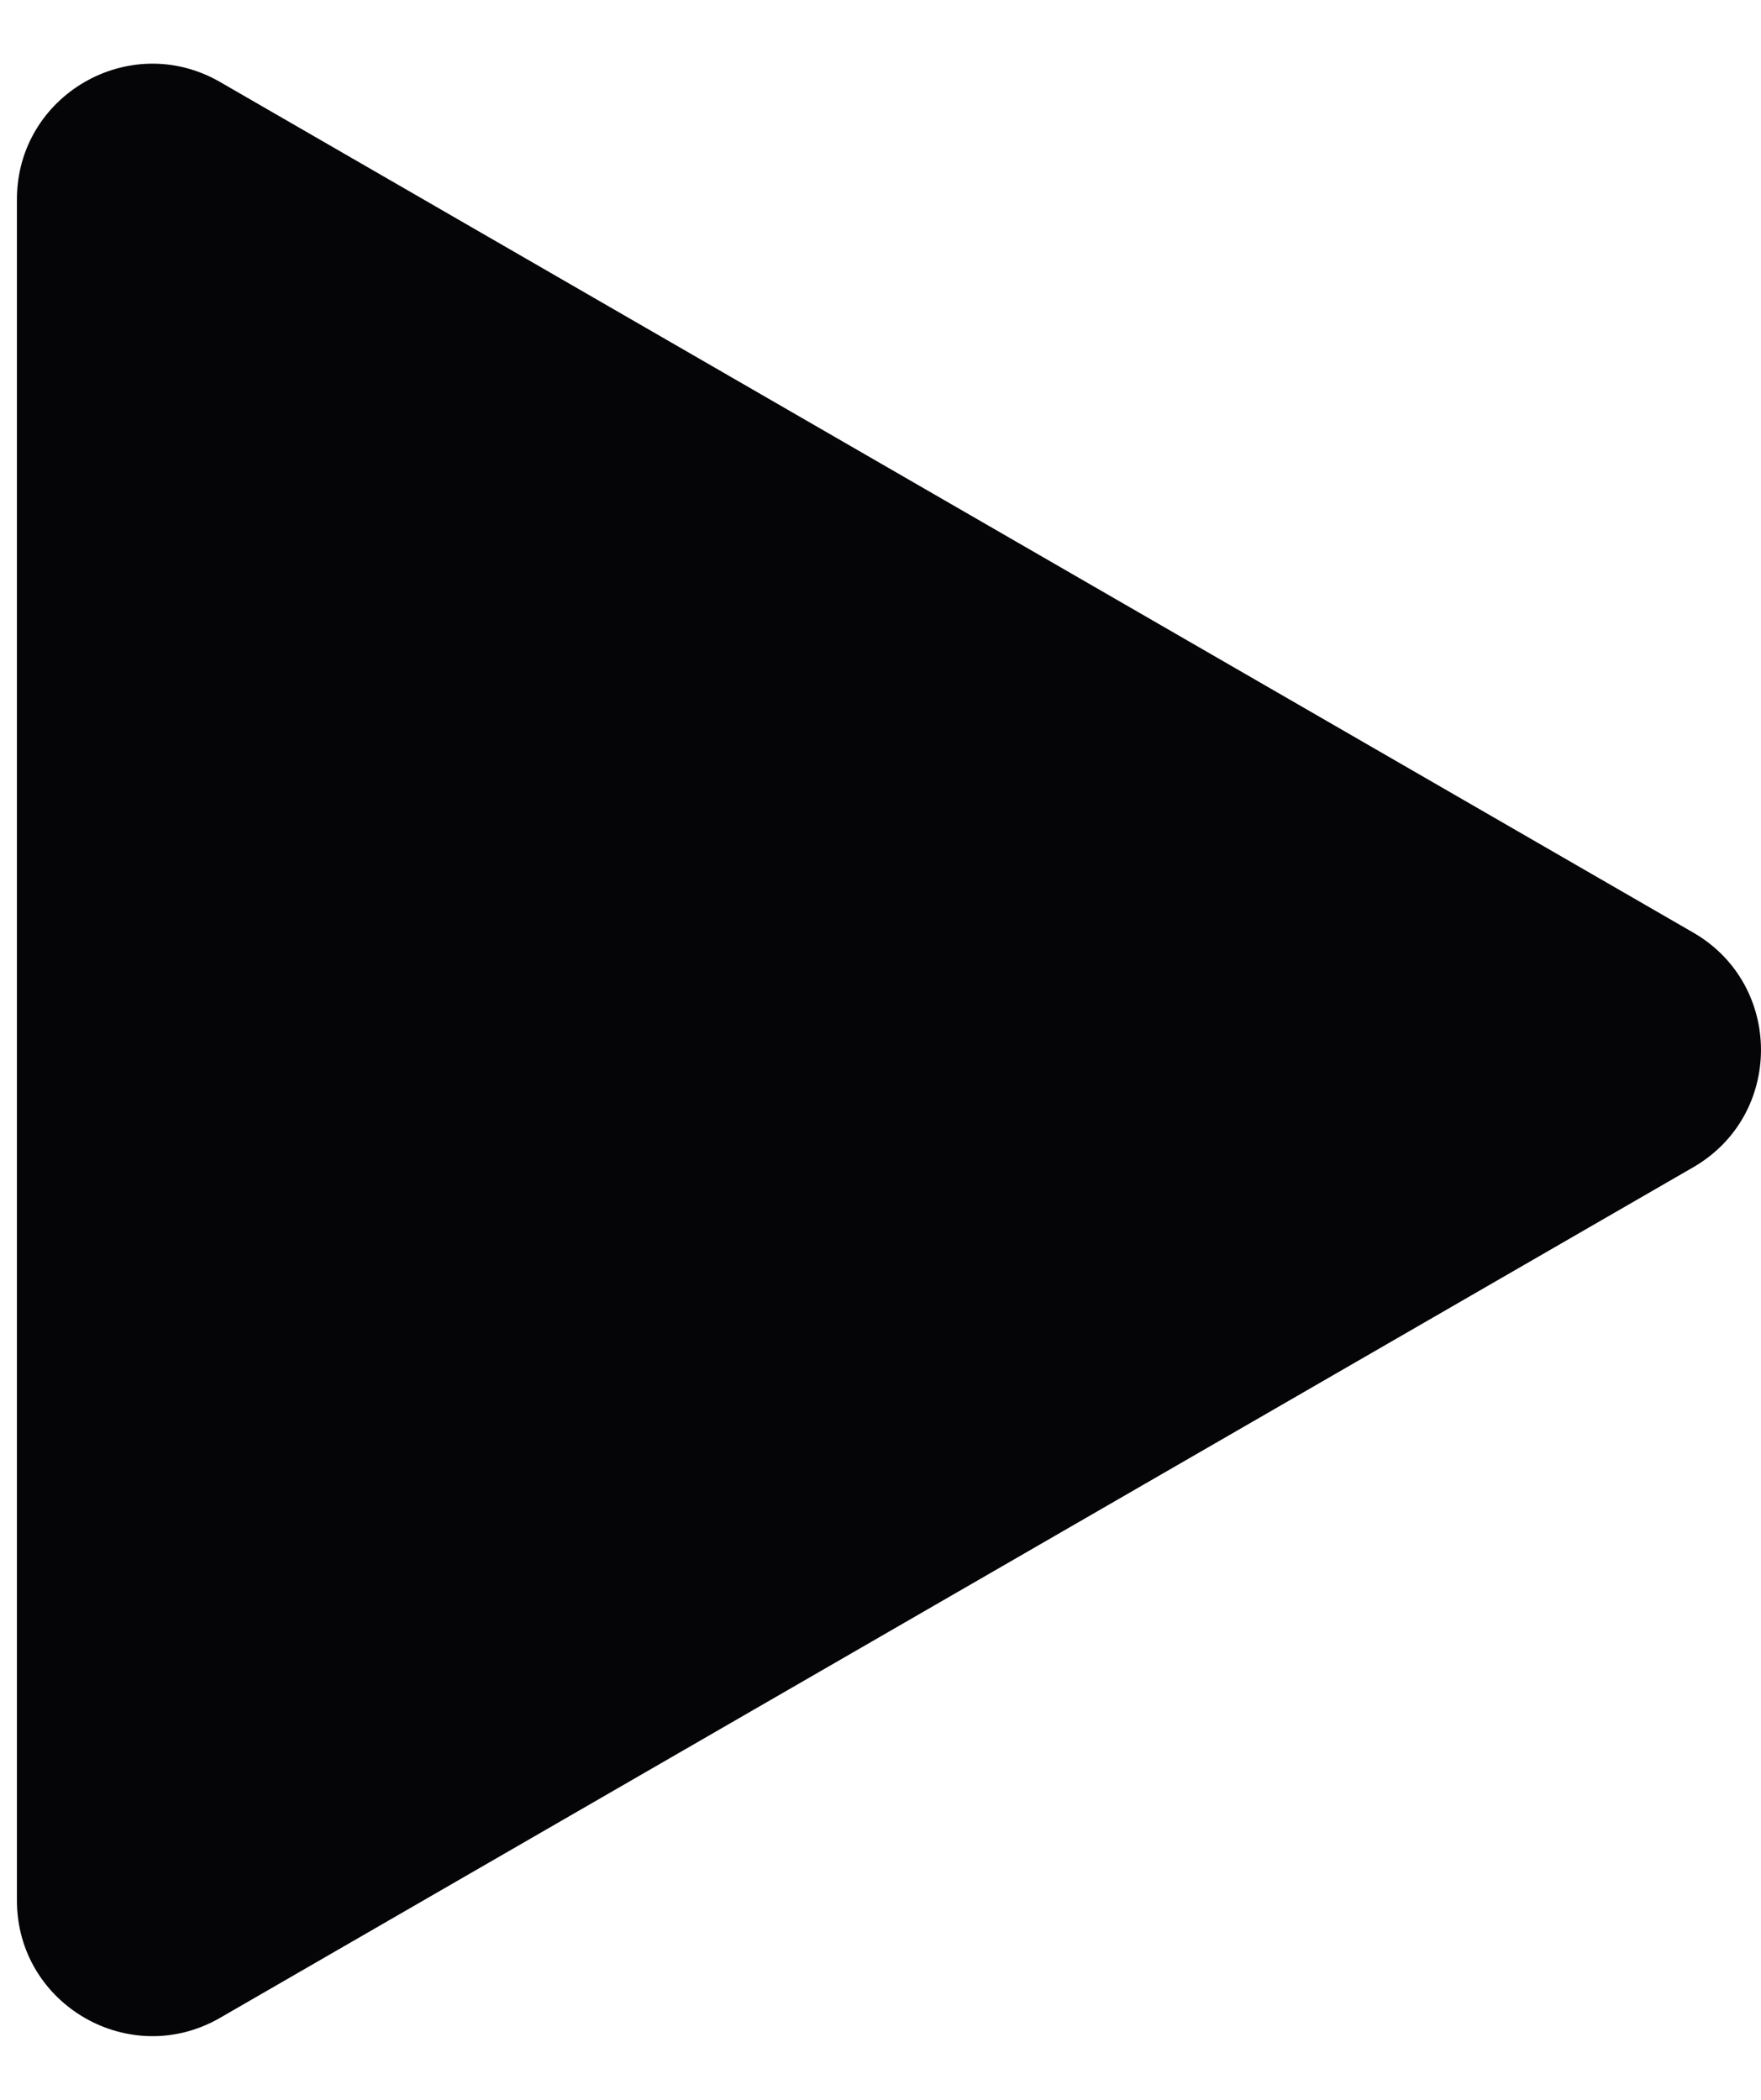 <svg width="26" height="31" viewBox="0 0 26 31" fill="none" xmlns="http://www.w3.org/2000/svg">
<path d="M25 13.768C26.333 14.538 26.333 16.462 25 17.232L3.25 29.789C1.917 30.559 0.25 29.597 0.25 28.057L0.25 2.943C0.25 1.403 1.917 0.441 3.25 1.211L25 13.768Z" fill="#050407"/>
</svg>
